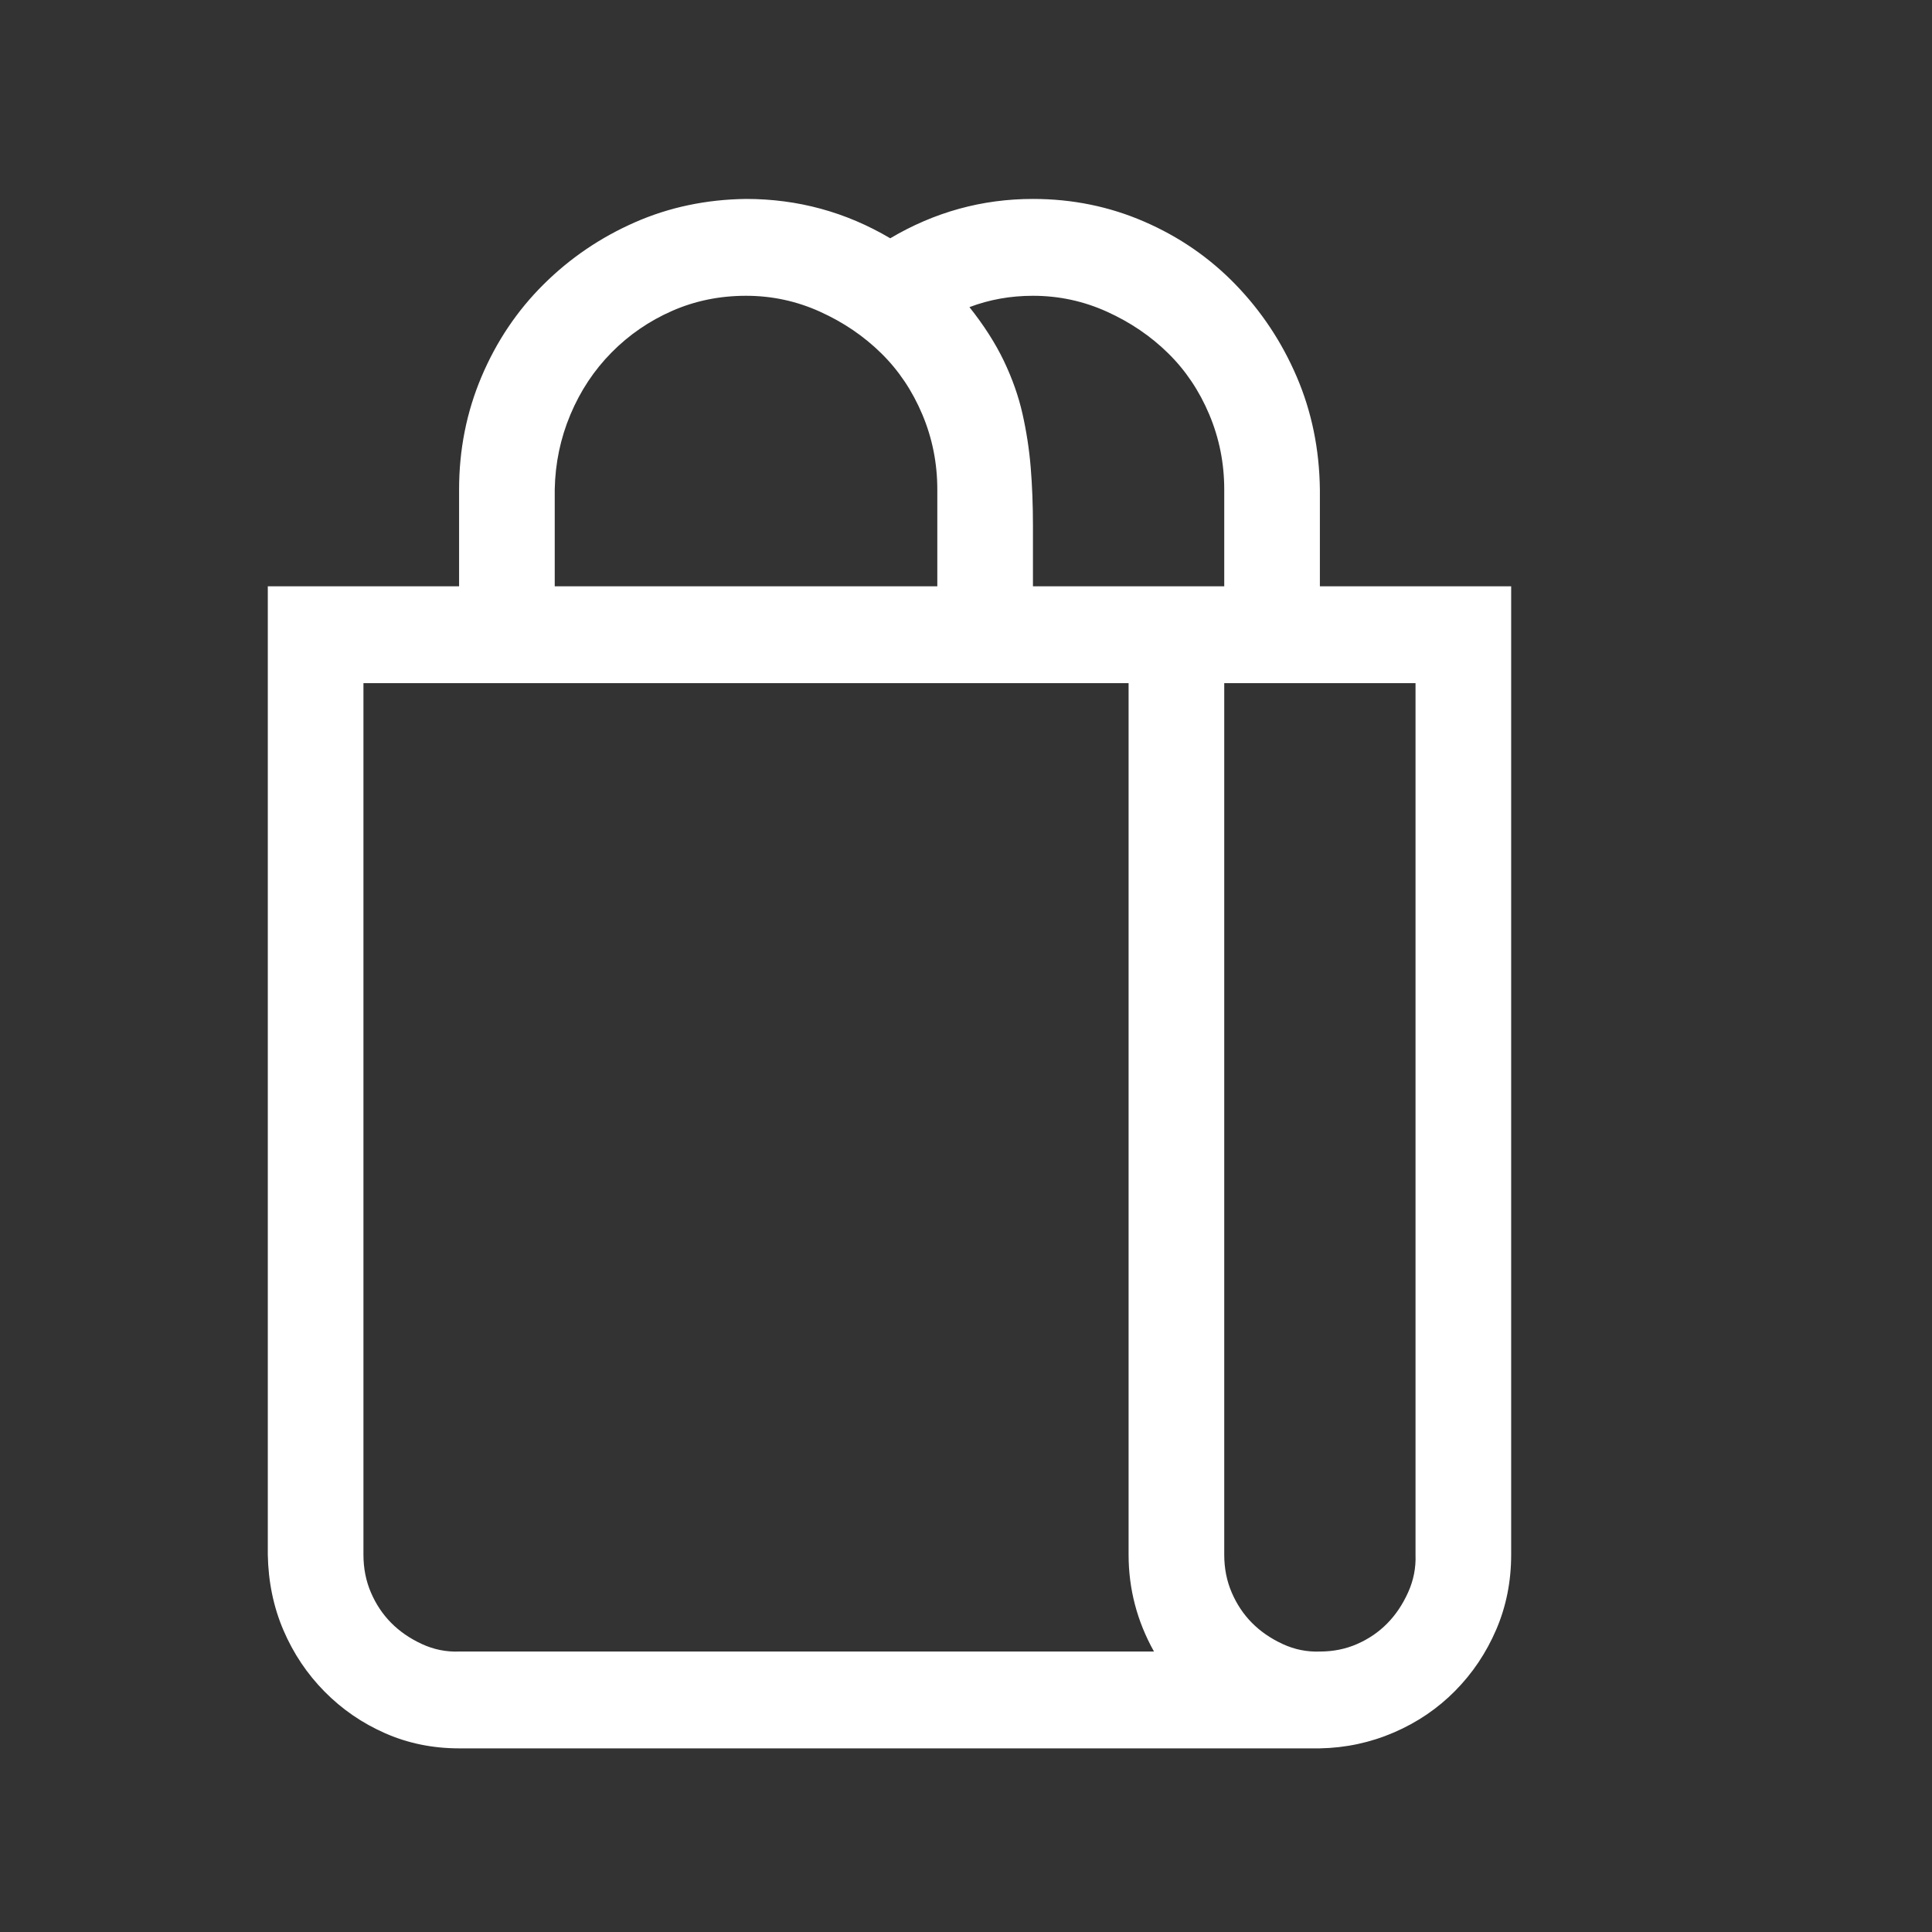 <svg width="101" height="101" viewBox="0 0 101 101" fill="none" xmlns="http://www.w3.org/2000/svg">
<rect x="0" y="0" width="101" height="101" fill="#333333" stroke="none"/>
<path d="M79 30.65V81.275C79 82.673 78.74 83.978 78.219 85.191C77.698 86.404 76.982 87.472 76.07 88.395C75.159 89.317 74.091 90.043 72.867 90.57C71.643 91.097 70.354 91.374 69 91.4H24C22.62 91.4 21.331 91.137 20.133 90.609C18.935 90.082 17.88 89.357 16.969 88.434C16.057 87.511 15.341 86.443 14.82 85.23C14.3 84.018 14.026 82.699 14 81.275V30.65H24V25.588C24 23.505 24.391 21.541 25.172 19.695C25.953 17.849 27.034 16.241 28.414 14.87C29.794 13.498 31.383 12.418 33.18 11.627C34.977 10.835 36.917 10.427 39 10.4C41.708 10.4 44.221 11.086 46.539 12.457C48.857 11.086 51.344 10.4 54 10.4C56.057 10.4 57.997 10.796 59.82 11.587C61.643 12.378 63.232 13.472 64.586 14.87C65.94 16.267 67.008 17.875 67.789 19.695C68.57 21.514 68.974 23.479 69 25.588V30.65H79ZM64 25.588C64 24.217 63.74 22.912 63.219 21.672C62.698 20.433 61.982 19.365 61.07 18.469C60.159 17.572 59.091 16.847 57.867 16.294C56.643 15.74 55.354 15.463 54 15.463C52.828 15.463 51.721 15.661 50.68 16.056C51.435 17.005 52.034 17.941 52.477 18.864C52.919 19.787 53.245 20.71 53.453 21.633C53.661 22.556 53.805 23.492 53.883 24.441C53.961 25.39 54 26.405 54 27.486V30.65H64V25.588ZM29 30.65H49V25.588C49 24.217 48.74 22.912 48.219 21.672C47.698 20.433 46.982 19.365 46.07 18.469C45.159 17.572 44.091 16.847 42.867 16.294C41.643 15.74 40.354 15.463 39 15.463C37.62 15.463 36.331 15.727 35.133 16.254C33.935 16.781 32.88 17.506 31.969 18.429C31.057 19.352 30.341 20.433 29.82 21.672C29.299 22.912 29.026 24.217 29 25.588V30.65ZM60.328 86.338C59.443 84.756 59 83.068 59 81.275V35.713H19V81.275C19 81.987 19.13 82.647 19.391 83.253C19.651 83.859 20.003 84.387 20.445 84.835C20.888 85.283 21.422 85.652 22.047 85.942C22.672 86.232 23.323 86.364 24 86.338H60.328ZM74 35.713H64V81.275C64 81.987 64.13 82.647 64.391 83.253C64.651 83.859 65.003 84.387 65.445 84.835C65.888 85.283 66.422 85.652 67.047 85.942C67.672 86.232 68.323 86.364 69 86.338C69.703 86.338 70.354 86.206 70.953 85.942C71.552 85.679 72.073 85.323 72.516 84.874C72.958 84.426 73.323 83.886 73.609 83.253C73.896 82.62 74.026 81.961 74 81.275V35.713Z" fill="white"/>
</svg>
